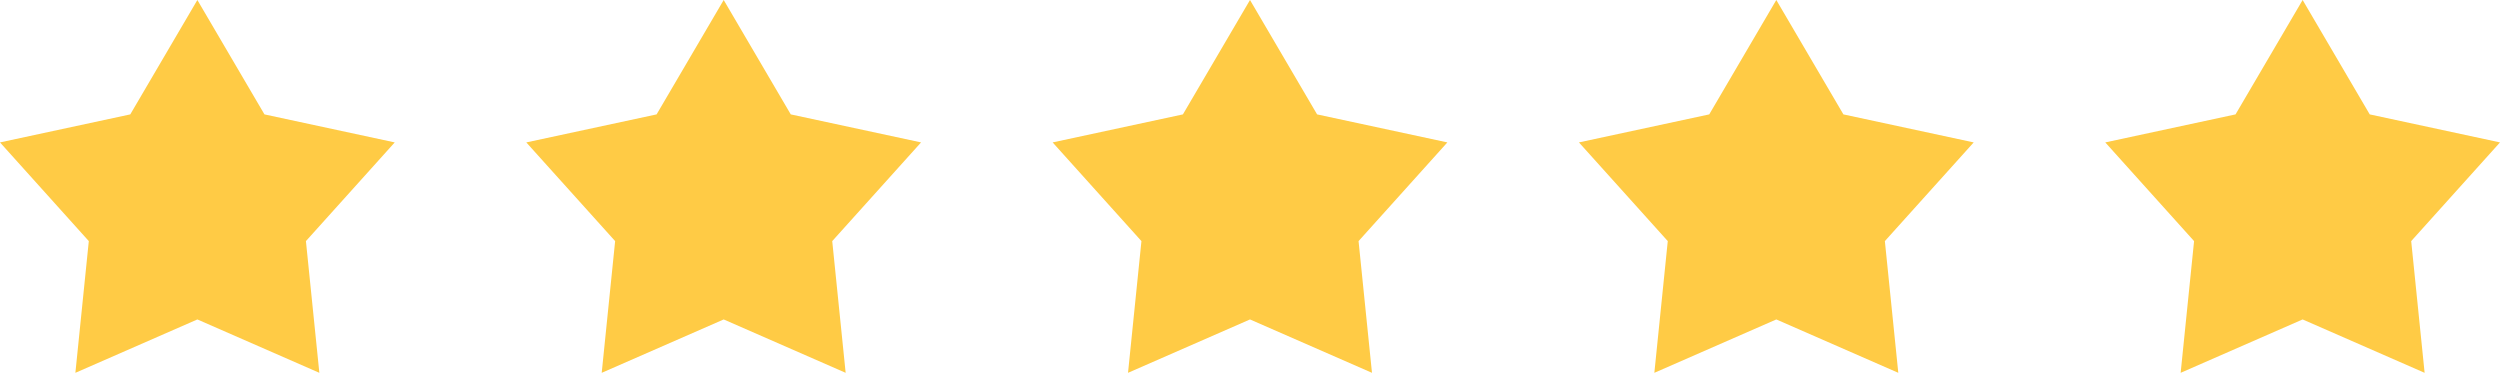 <svg xmlns="http://www.w3.org/2000/svg" width="111" height="17" viewBox="0 0 111 17" fill="none"><path d="M8.763 0L11.742 5.079L17.526 6.323L13.583 10.705L14.179 16.553L8.763 14.183L3.347 16.553L3.943 10.705L0 6.323L5.784 5.079L8.763 0Z" fill="#FFCB45"></path><path d="M32.132 0L35.11 5.079L40.895 6.323L36.951 10.705L37.547 16.553L32.132 14.183L26.716 16.553L27.312 10.705L23.368 6.323L29.153 5.079L32.132 0Z" fill="#FFCB45"></path><path d="M55.5 0L58.479 5.079L64.263 6.323L60.32 10.705L60.916 16.553L55.5 14.183L50.084 16.553L50.68 10.705L46.737 6.323L52.521 5.079L55.5 0Z" fill="#FFCB45"></path><path d="M78.868 0L81.847 5.079L87.632 6.323L83.688 10.705L84.284 16.553L78.868 14.183L73.453 16.553L74.049 10.705L70.105 6.323L75.89 5.079L78.868 0Z" fill="#FFCB45"></path><path d="M102.237 0L105.216 5.079L111 6.323L107.057 10.705L107.653 16.553L102.237 14.183L96.821 16.553L97.417 10.705L93.474 6.323L99.258 5.079L102.237 0Z" fill="#FFCB45"></path></svg>